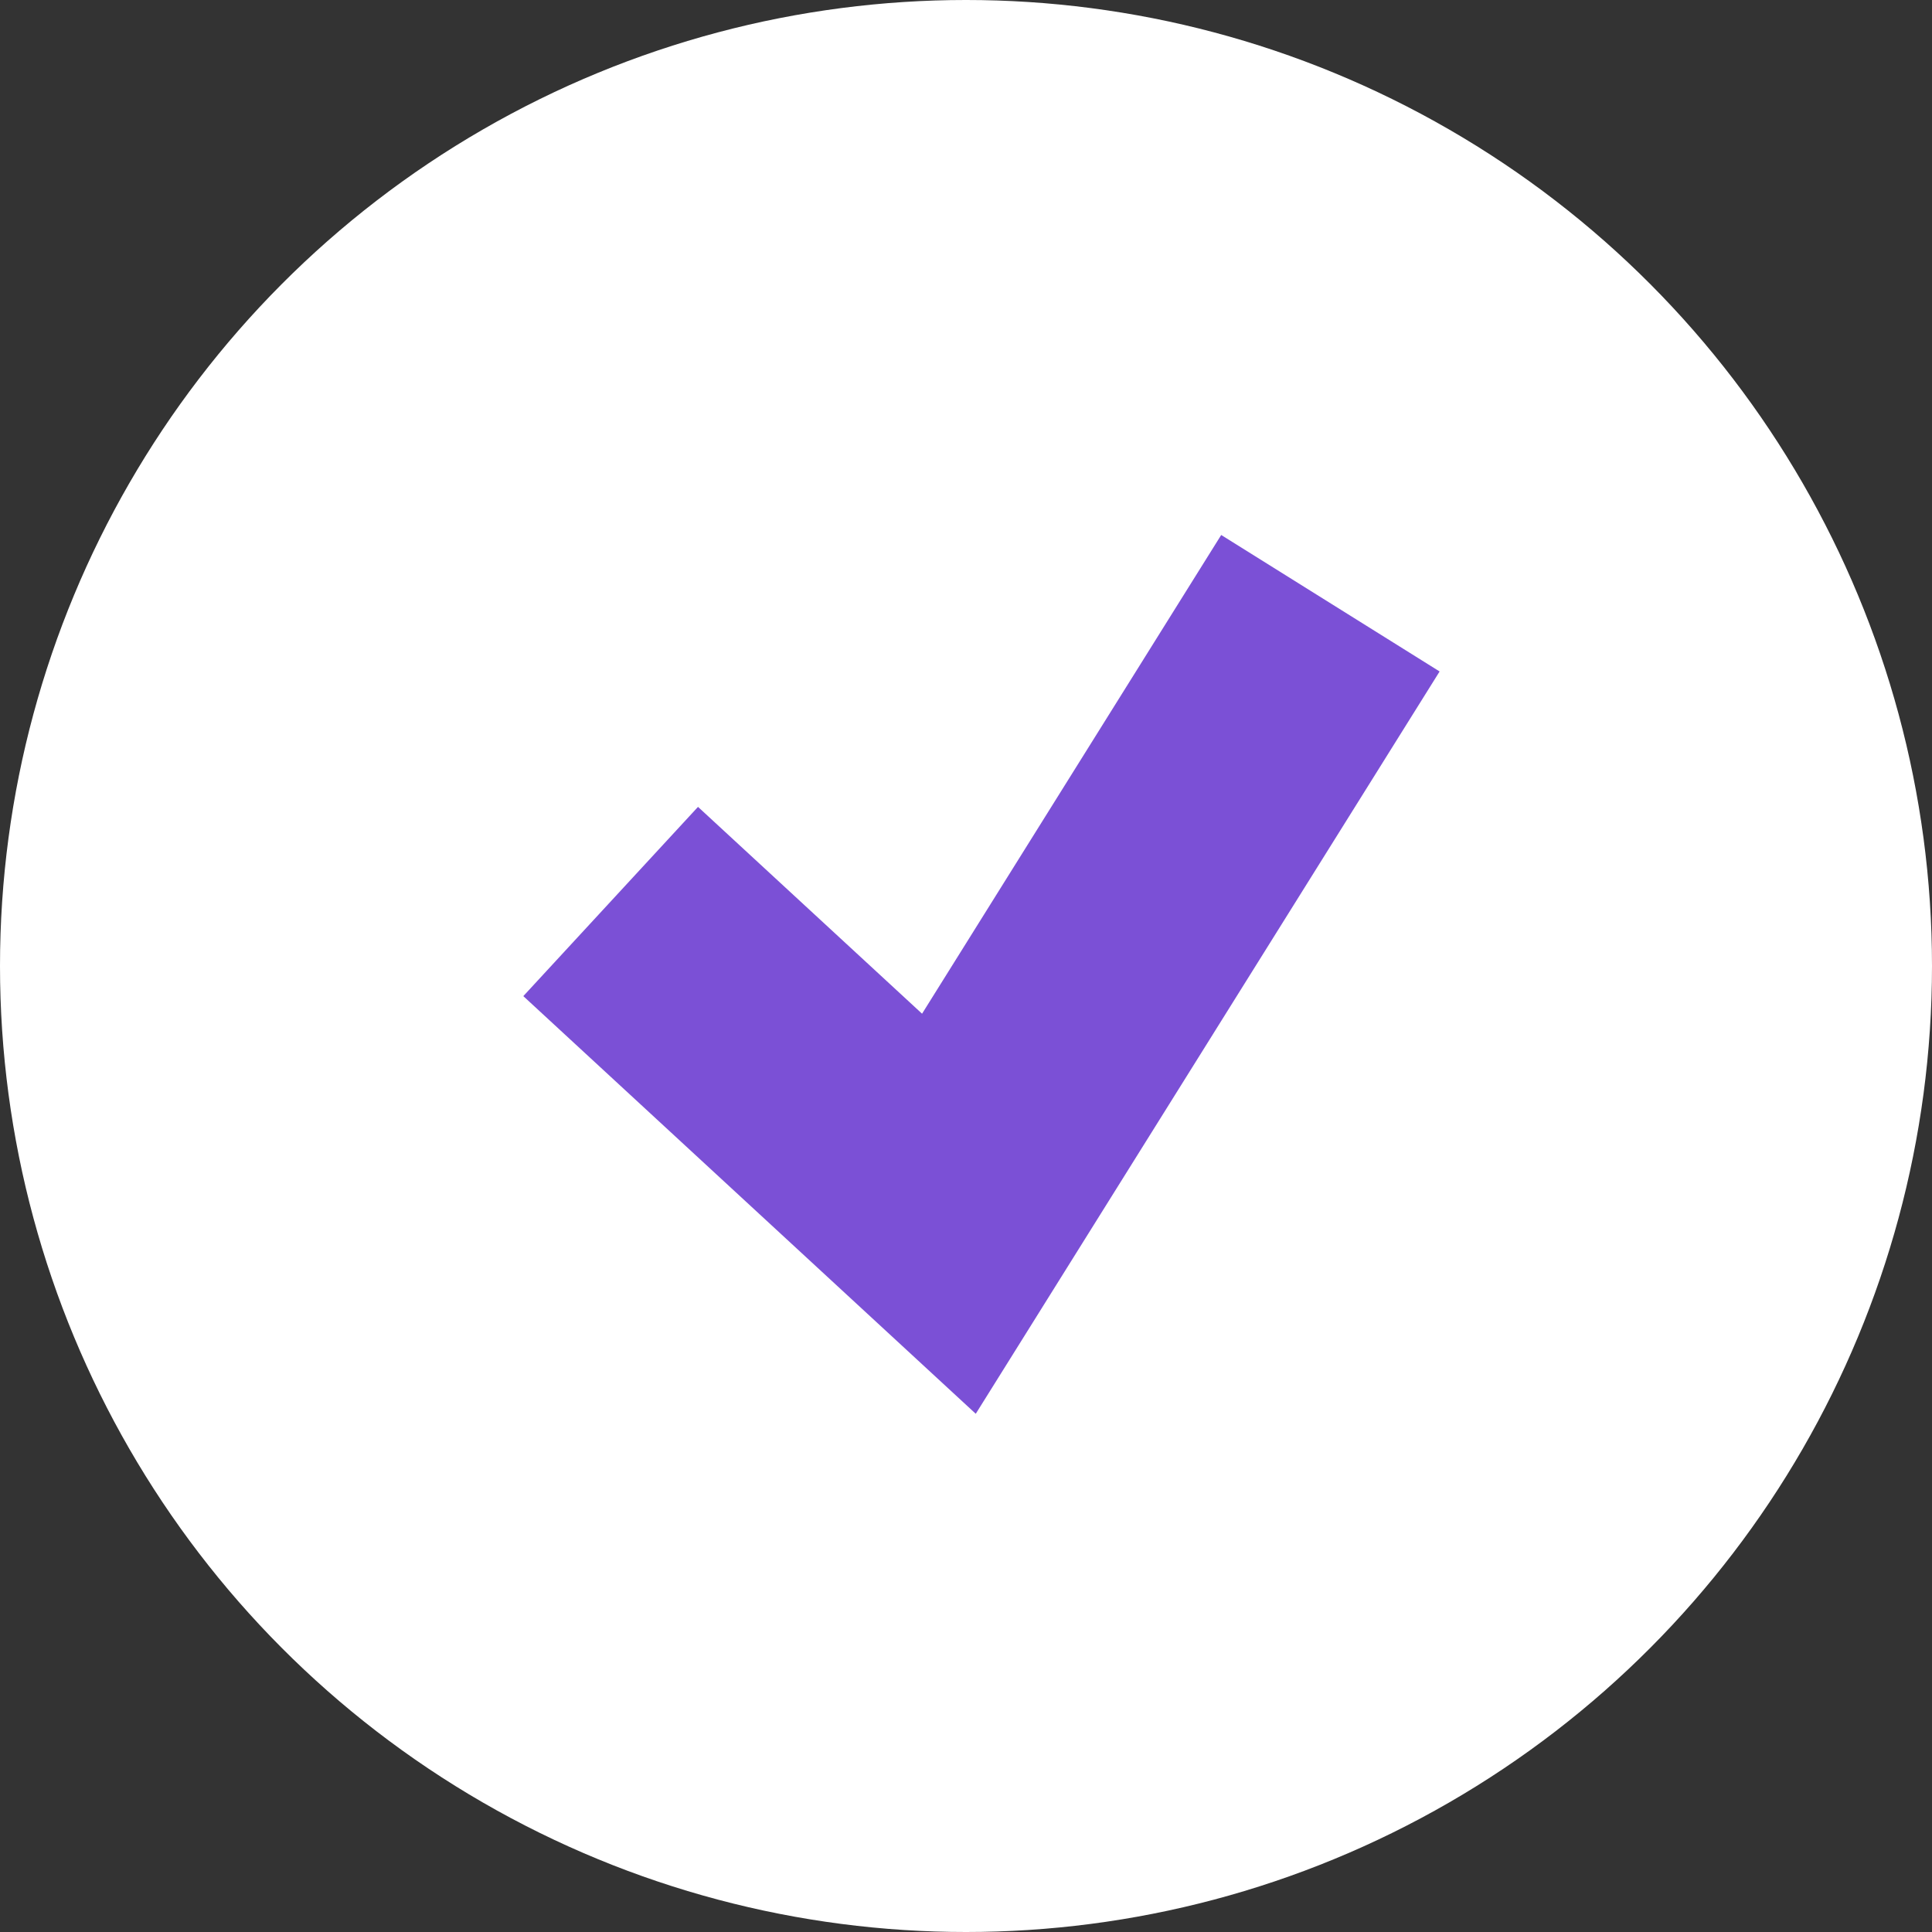 <?xml version="1.0" encoding="UTF-8"?> <svg xmlns="http://www.w3.org/2000/svg" width="13" height="13" viewBox="0 0 13 13" fill="none"><rect x="0" y="0" width="13" height="13" fill="#333333" stroke="none"/><circle cx="6.5" cy="6.5" r="6.5" fill="white"></circle><path d="M8.952 4.059L6.385 8.167L4.109 6.066" stroke="#7B50D6" stroke-width="1.733"></path></svg> 